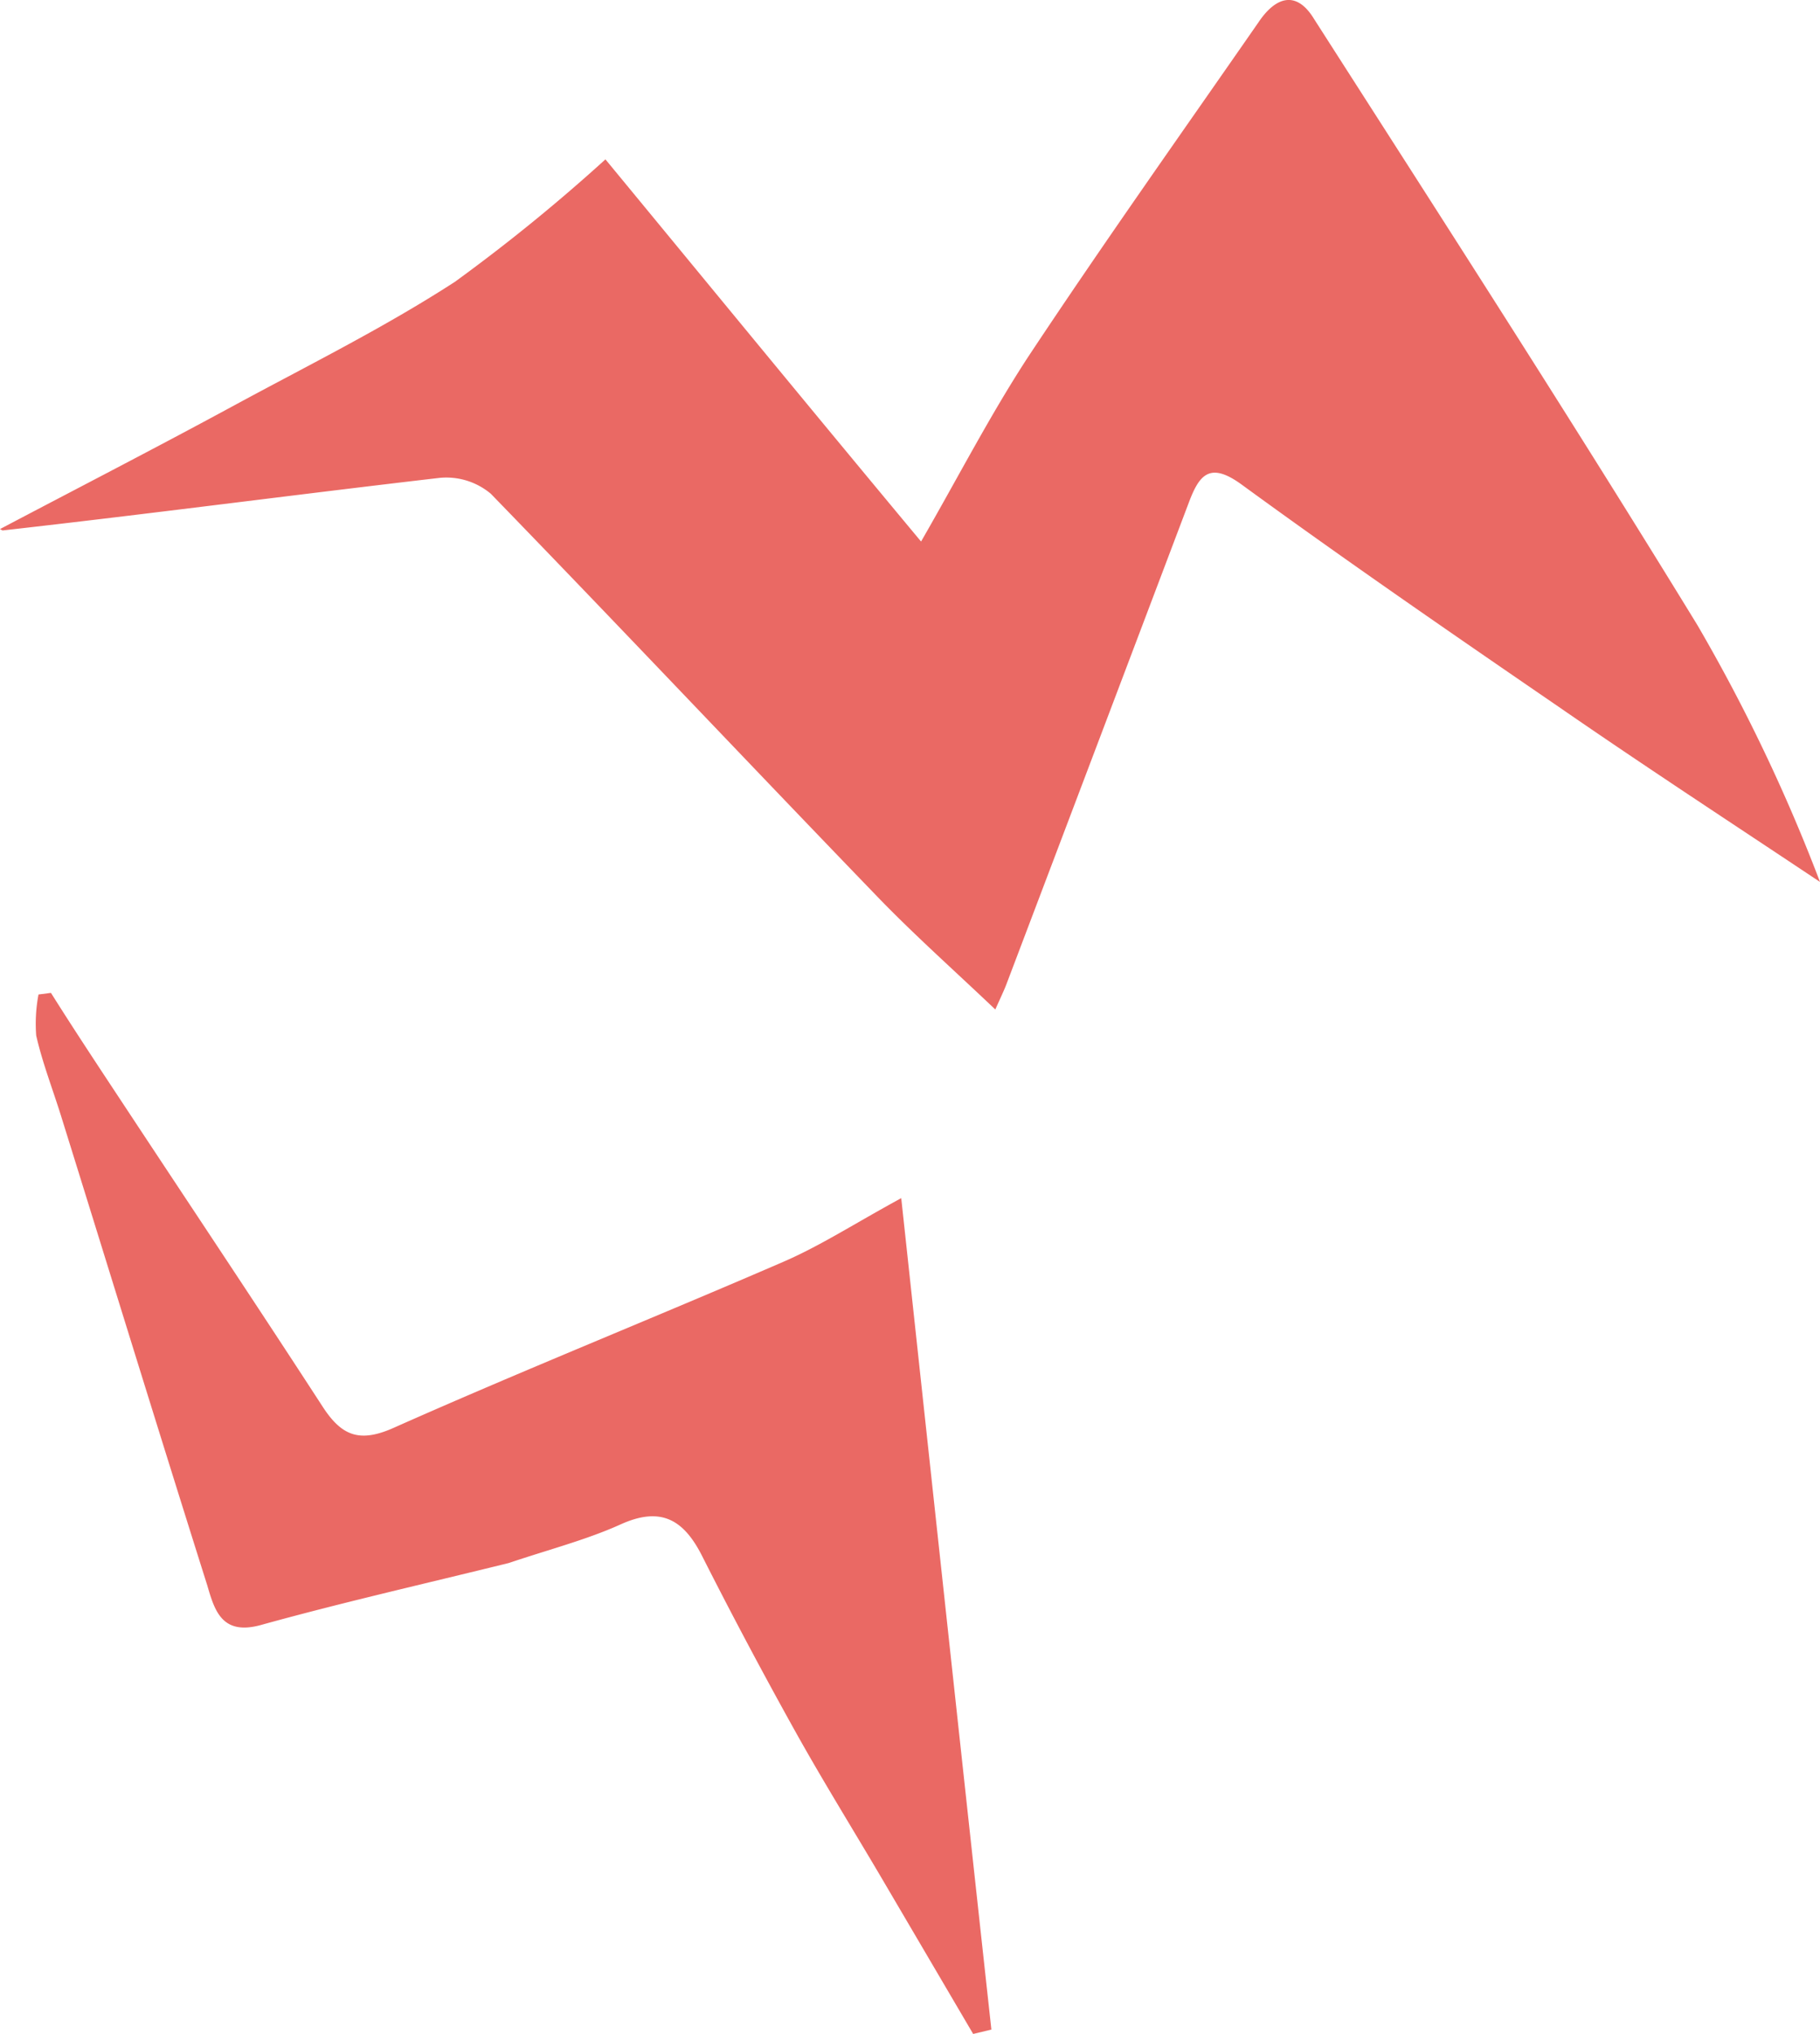 <svg xmlns="http://www.w3.org/2000/svg" viewBox="0 0 78.94 88.18"><defs><style>.cls-1{fill:#ea6964;}</style></defs><g id="Layer_2" data-name="Layer 2"><g id="デザイン"><path class="cls-1" d="M11.31,70.46c-1.68.46-2-.62-2.32-1.72C6.86,62,4.76,55.16,2.64,48.36c-.36-1.15-.8-2.28-1.07-3.46a6.78,6.78,0,0,1,.1-1.78l.54-.07c1,1.59,2.06,3.19,3.11,4.78C8.21,52.21,11.13,56.58,14,61c.84,1.29,1.63,1.57,3.14.88,5.58-2.48,11.25-4.75,16.86-7.18,1.59-.69,3.07-1.65,5.09-2.75C40.42,64.27,41.7,76.13,43,88l-.79.19-3.86-6.57c-1.29-2.2-2.65-4.38-3.89-6.61-1.38-2.48-2.72-5-4-7.53-.8-1.59-1.79-2.18-3.55-1.38-1.49.67-3.09,1.08-4.84,1.67C18.34,68.69,14.81,69.49,11.31,70.46Z"/><path class="cls-1" d="M.11,23,0,22.94c3.36-1.77,6.74-3.51,10.08-5.32s6.56-3.4,9.65-5.4a77.2,77.2,0,0,0,6.53-5.31c4.52,5.48,9,10.94,13.69,16.57,1.62-2.81,3-5.49,4.64-8,3.24-4.89,6.64-9.68,10-14.52C55.33-.14,56.23-.44,57,.83,62.6,9.57,68.21,18.27,73.62,27.1a75.17,75.17,0,0,1,5.32,11.14c-3.78-2.52-7.58-5-11.33-7.59C63,27.49,58.38,24.31,53.84,21c-1.38-1-1.83-.4-2.28.8q-3.95,10.44-7.91,20.88c-.1.26-.22.51-.48,1.09-1.82-1.73-3.59-3.3-5.22-5C32.38,33,26.88,27.17,21.29,21.41a3,3,0,0,0-2.22-.69C12.78,21.45,6.51,22.28.11,23Z"/></g></g></svg>